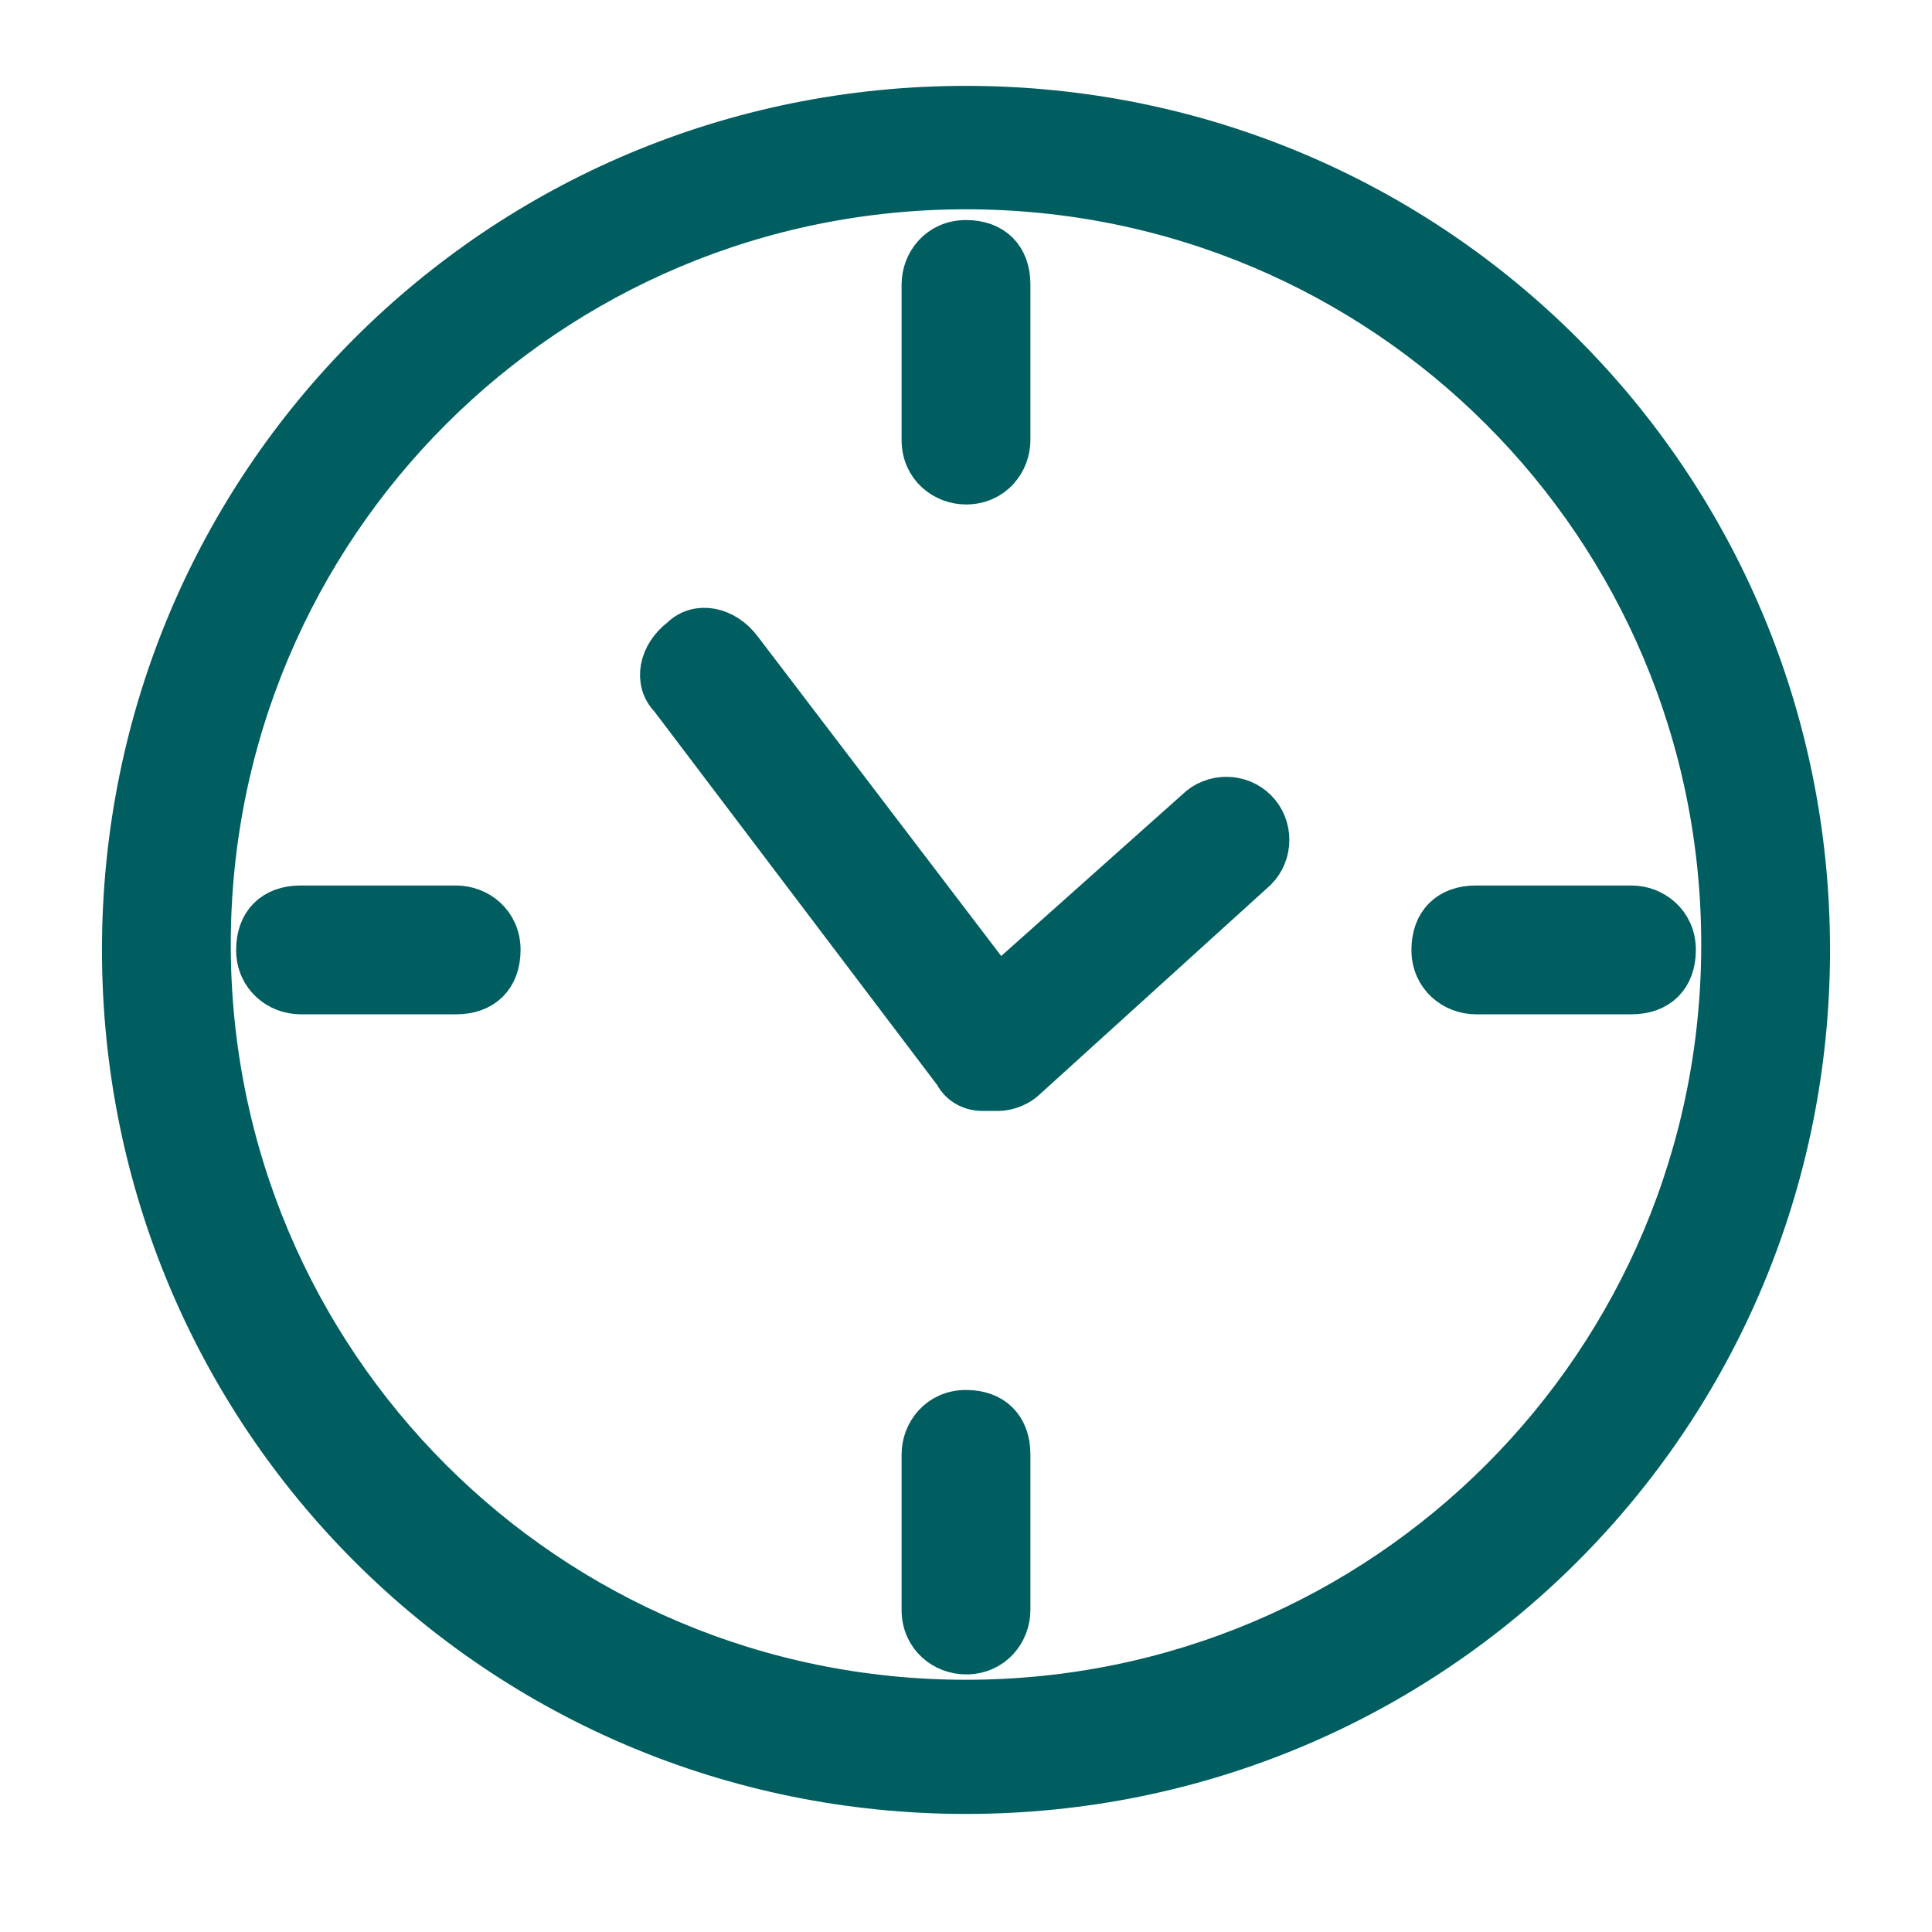 <?xml version="1.0" encoding="UTF-8"?>
<svg id="Layer_1" data-name="Layer 1" xmlns="http://www.w3.org/2000/svg" version="1.1" viewBox="0 0 36 36">
  <defs>
    <style>
      .cls-1 {
        fill: #005e60;
        stroke: #005e60;
        stroke-width: .8px;
      }
    </style>
  </defs>
  <g id="Frame_5045" data-name="Frame 5045">
    <g id="Group_5022" data-name="Group 5022">
      <path id="Vector" class="cls-1" d="M18.3,20.3s0,0,0,0c-.2,0-.4-.1-.5-.3l-5.3-7c-.3-.3-.2-.8.2-1.1.3-.3.8-.2,1.1.2l4.8,6.3,3.7-3.3c.3-.3.8-.3,1.1,0,.3.3.3.8,0,1.1l-4.3,3.9c-.1.1-.3.2-.5.2h0Z"/>
      <path id="Vector_2" data-name="Vector 2" class="cls-1" d="M18,33.4c-8.7,0-15.7-7-15.7-15.7S9.3,2,18,2s15.7,7,15.7,15.7-7,15.7-15.7,15.7ZM18,3.5c-7.8,0-14.1,6.3-14.1,14.1s6.3,14.1,14.1,14.1,14.1-6.3,14.1-14.1S25.8,3.5,18,3.5Z"/>
      <path id="Vector_3" data-name="Vector 3" class="cls-1" d="M18,9c-.4,0-.8-.3-.8-.8v-2.9c0-.4.3-.8.8-.8s.8.3.8.8v2.9c0,.4-.3.8-.8.8Z"/>
      <path id="Vector_4" data-name="Vector 4" class="cls-1" d="M30.4,18.5h-2.9c-.4,0-.8-.3-.8-.8s.3-.8.8-.8h2.9c.4,0,.8.3.8.8s-.3.8-.8.8Z"/>
      <path id="Vector_5" data-name="Vector 5" class="cls-1" d="M18,30.8c-.4,0-.8-.3-.8-.8v-2.9c0-.4.3-.8.8-.8s.8.3.8.8v2.9c0,.4-.3.8-.8.8Z"/>
      <path id="Vector_6" data-name="Vector 6" class="cls-1" d="M8.5,18.5h-2.9c-.4,0-.8-.3-.8-.8s.3-.8.8-.8h2.9c.4,0,.8.3.8.8s-.3.8-.8.8Z"/>
    </g>
  </g>
</svg>